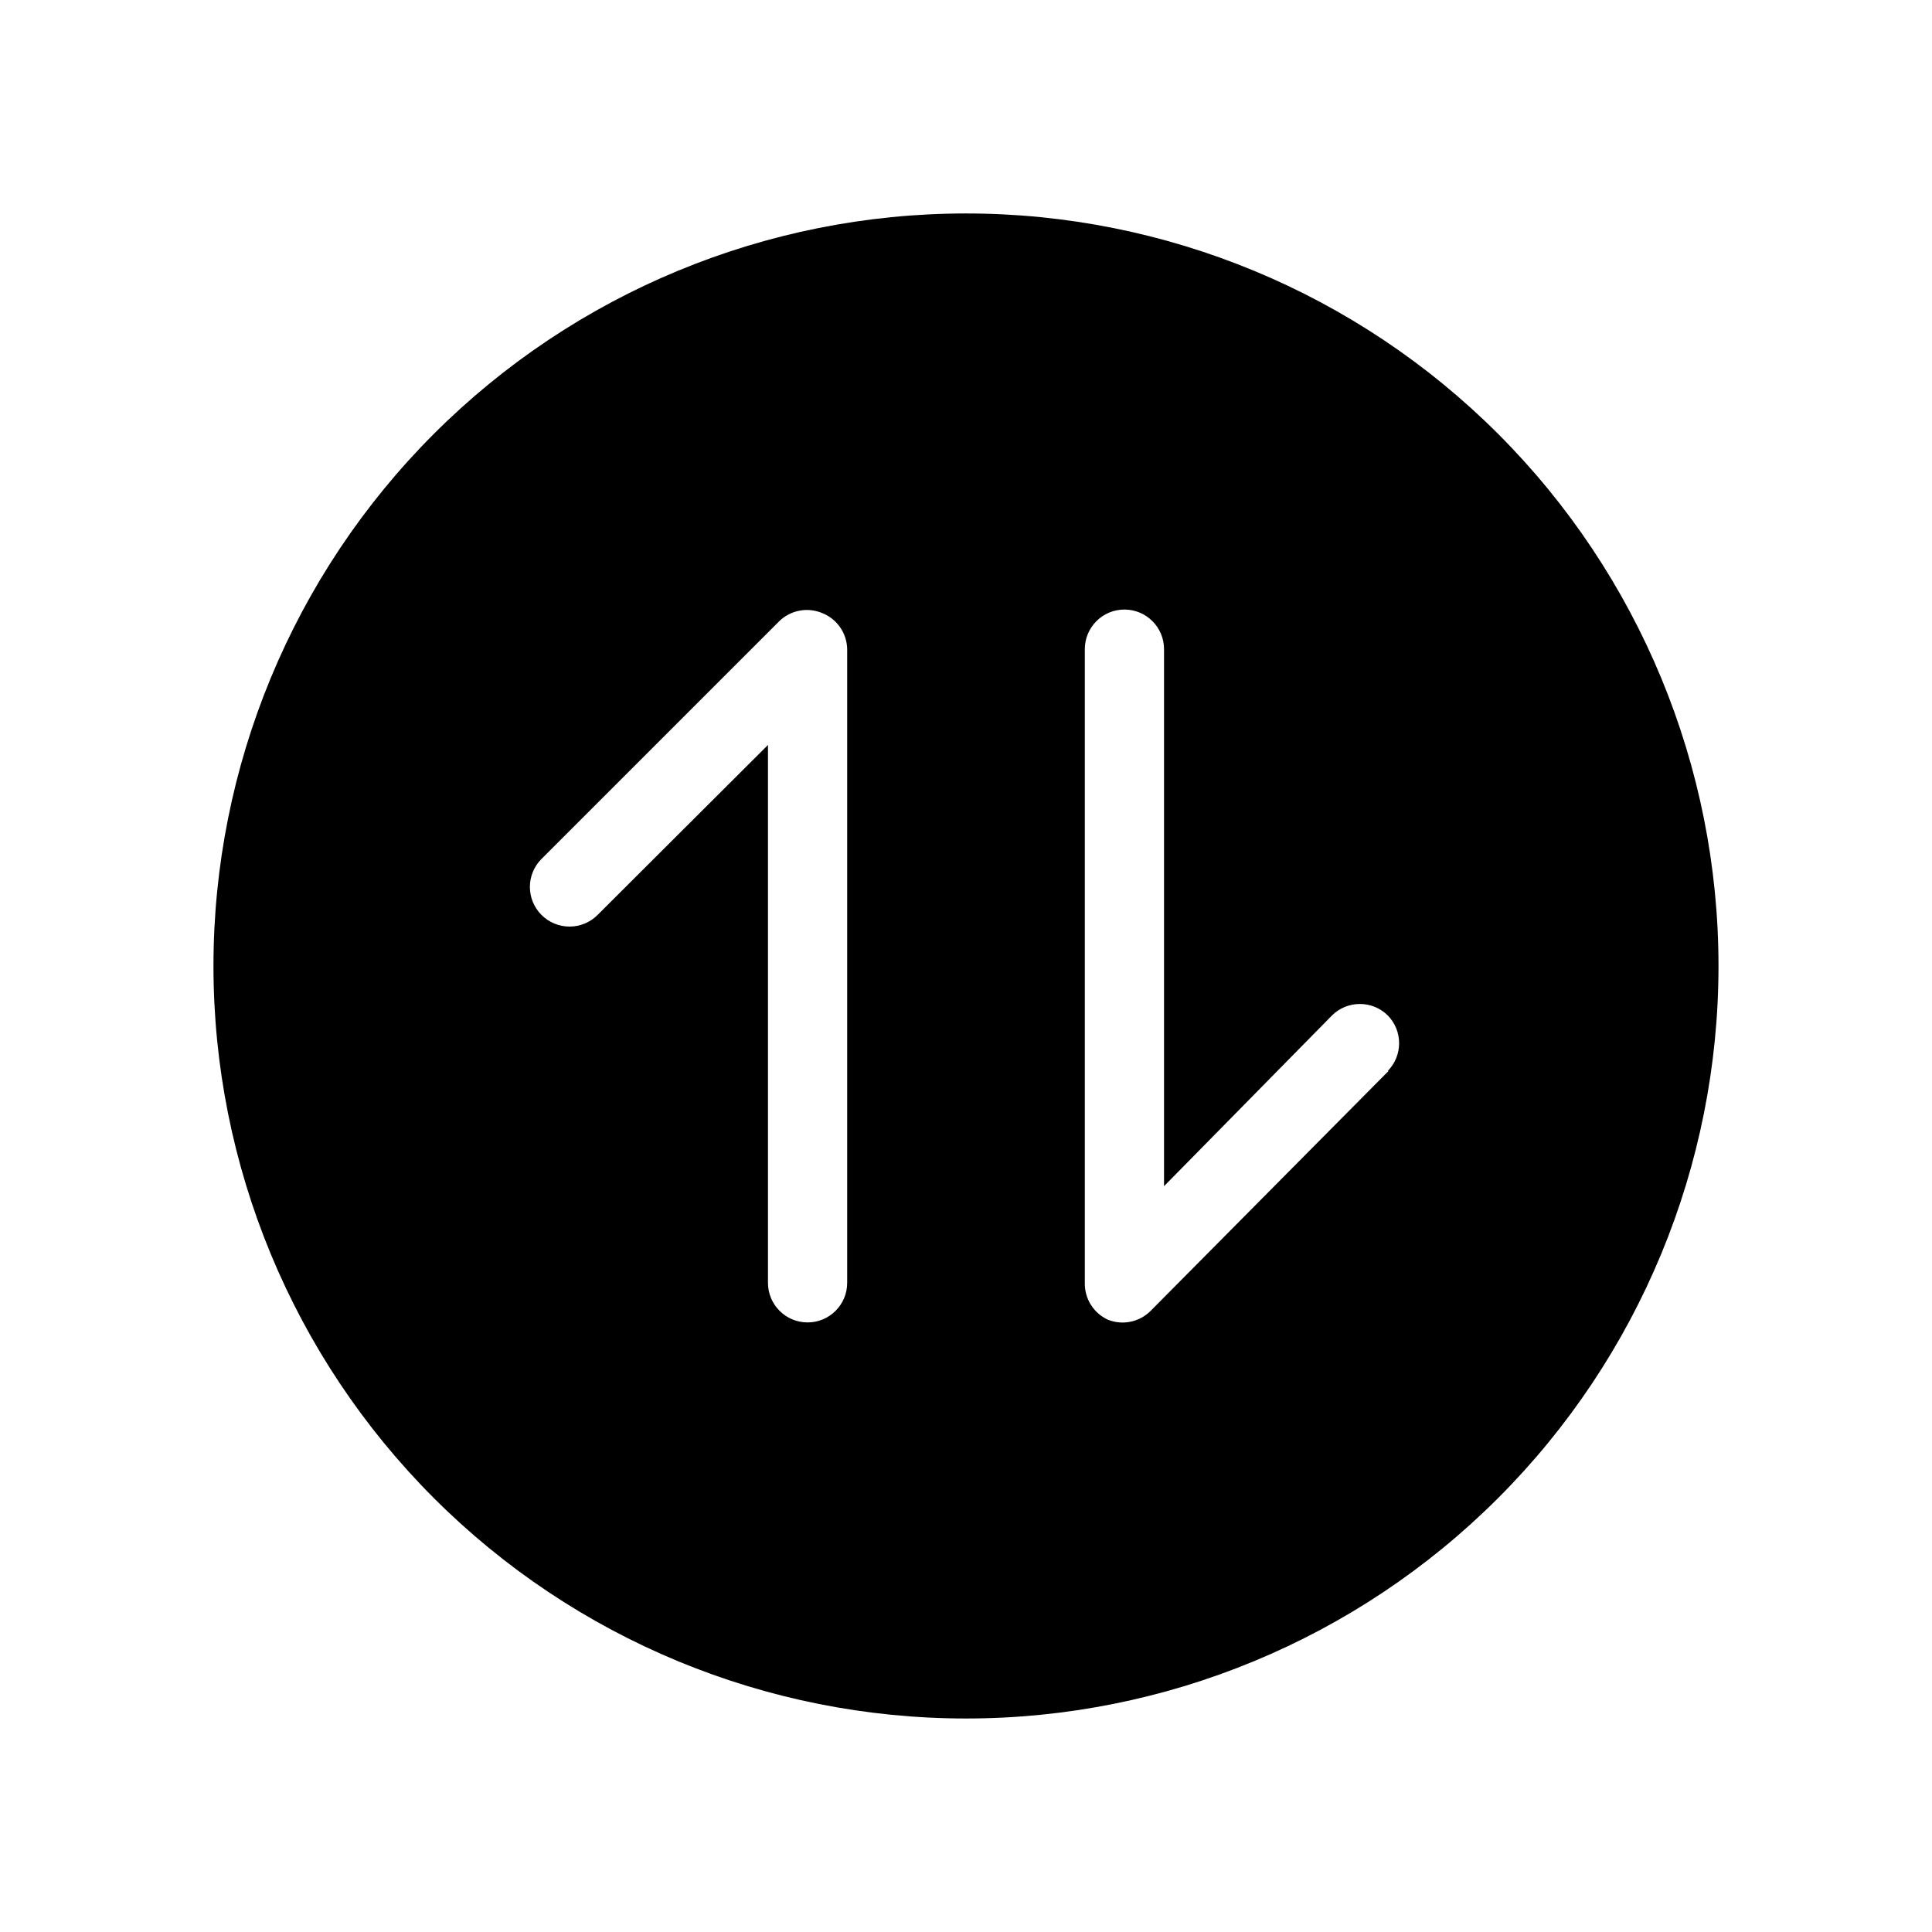 <?xml version="1.0" encoding="UTF-8"?>
<!-- Uploaded to: SVG Repo, www.svgrepo.com, Generator: SVG Repo Mixer Tools -->
<svg fill="#000000" width="800px" height="800px" version="1.1" viewBox="144 144 512 512" xmlns="http://www.w3.org/2000/svg">
 <path d="m400 200.57c-52.891 0-103.62 21.012-141.02 58.41s-58.41 88.125-58.41 141.02 21.012 103.61 58.41 141.01c37.398 37.402 88.125 58.41 141.02 58.41s103.61-21.008 141.01-58.41c37.402-37.398 58.41-88.121 58.41-141.01s-21.008-103.62-58.41-141.02c-37.398-37.398-88.121-58.41-141.01-58.41zm-31.488 283.39c0 5.797-4.699 10.496-10.496 10.496s-10.496-4.699-10.496-10.496v-142.54l-45.133 45.027c-1.973 1.988-4.656 3.106-7.453 3.106-2.801 0-5.481-1.117-7.453-3.106-4.07-4.094-4.07-10.703 0-14.797l62.977-62.977c3.019-2.981 7.531-3.848 11.441-2.203 3.926 1.562 6.531 5.324 6.613 9.551zm143.48-56.152-62.977 63.5c-2.973 3.051-7.492 4.008-11.441 2.414-3.789-1.75-6.18-5.586-6.086-9.762v-167.93c0-5.797 4.699-10.496 10.496-10.496s10.496 4.699 10.496 10.496v142.32l44.504-45.238h-0.004c4.094-4.066 10.707-4.066 14.801 0 4 4.082 4 10.613 0 14.695z"/>
</svg>